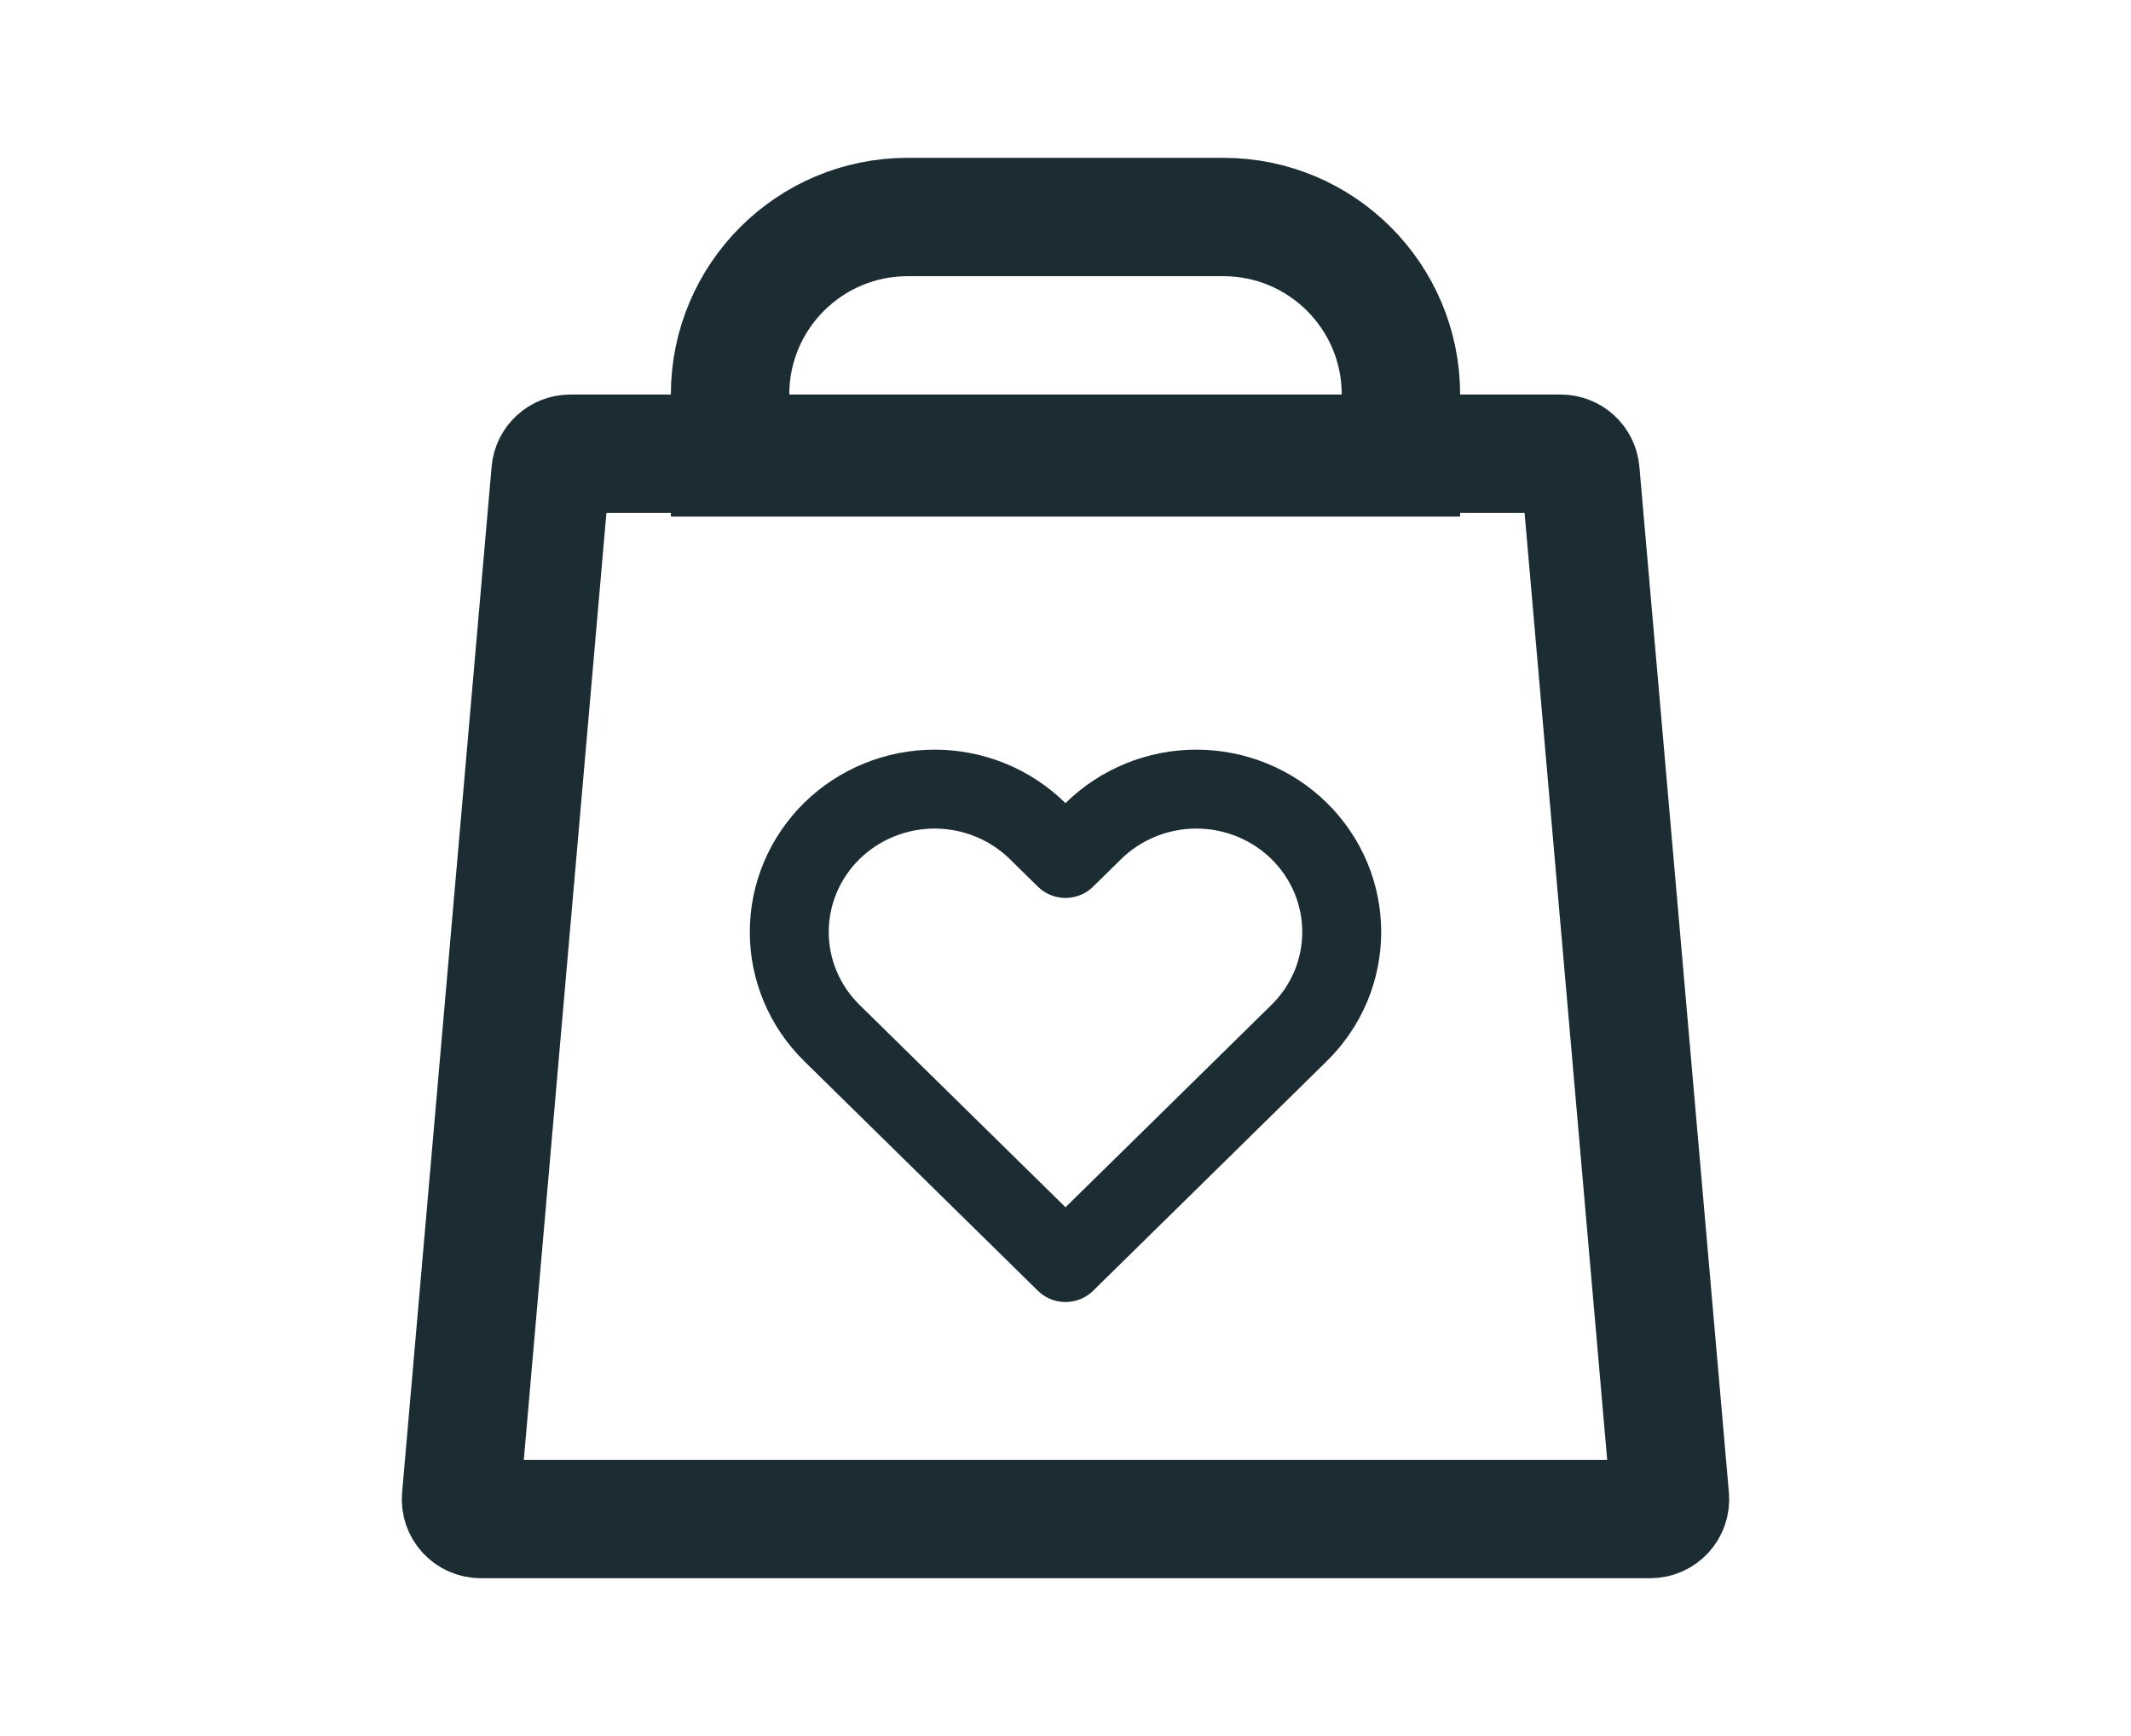 <svg width="27" height="22" viewBox="0 0 27 22" fill="none" xmlns="http://www.w3.org/2000/svg">
<path d="M7.225 5.75H19.775C19.905 5.75 20.013 5.849 20.024 5.979L21.158 18.979C21.171 19.124 21.056 19.25 20.909 19.25H6.091C5.944 19.25 5.829 19.124 5.842 18.979L6.976 5.979C6.987 5.849 7.095 5.75 7.225 5.75Z" stroke="#1C2C33" stroke-width="1.5"/>
<path d="M16.46 10.53C16.289 10.362 16.086 10.229 15.863 10.138C15.639 10.047 15.399 10 15.158 10C14.916 10 14.676 10.047 14.453 10.138C14.229 10.229 14.026 10.362 13.855 10.53L13.5 10.879L13.145 10.53C12.799 10.191 12.331 10 11.842 10C11.354 10 10.885 10.191 10.54 10.53C10.194 10.87 10 11.331 10 11.811C10 12.291 10.194 12.751 10.54 13.091L10.895 13.44L13.5 16C13.5 16 14.294 15.22 14.803 14.72C15.311 14.22 16.105 13.44 16.105 13.44L16.46 13.091C16.631 12.923 16.767 12.723 16.86 12.504C16.952 12.284 17 12.048 17 11.811C17 11.573 16.952 11.337 16.86 11.118C16.767 10.898 16.631 10.698 16.46 10.53Z" stroke="#1C2C33" stroke-linecap="round" stroke-linejoin="round"/>
<path d="M11.5 2.75H15.5C16.743 2.75 17.75 3.757 17.75 5V5.796H9.25V5C9.25 3.757 10.257 2.75 11.5 2.75Z" stroke="#1C2C33" stroke-width="1.5"/>
</svg>
